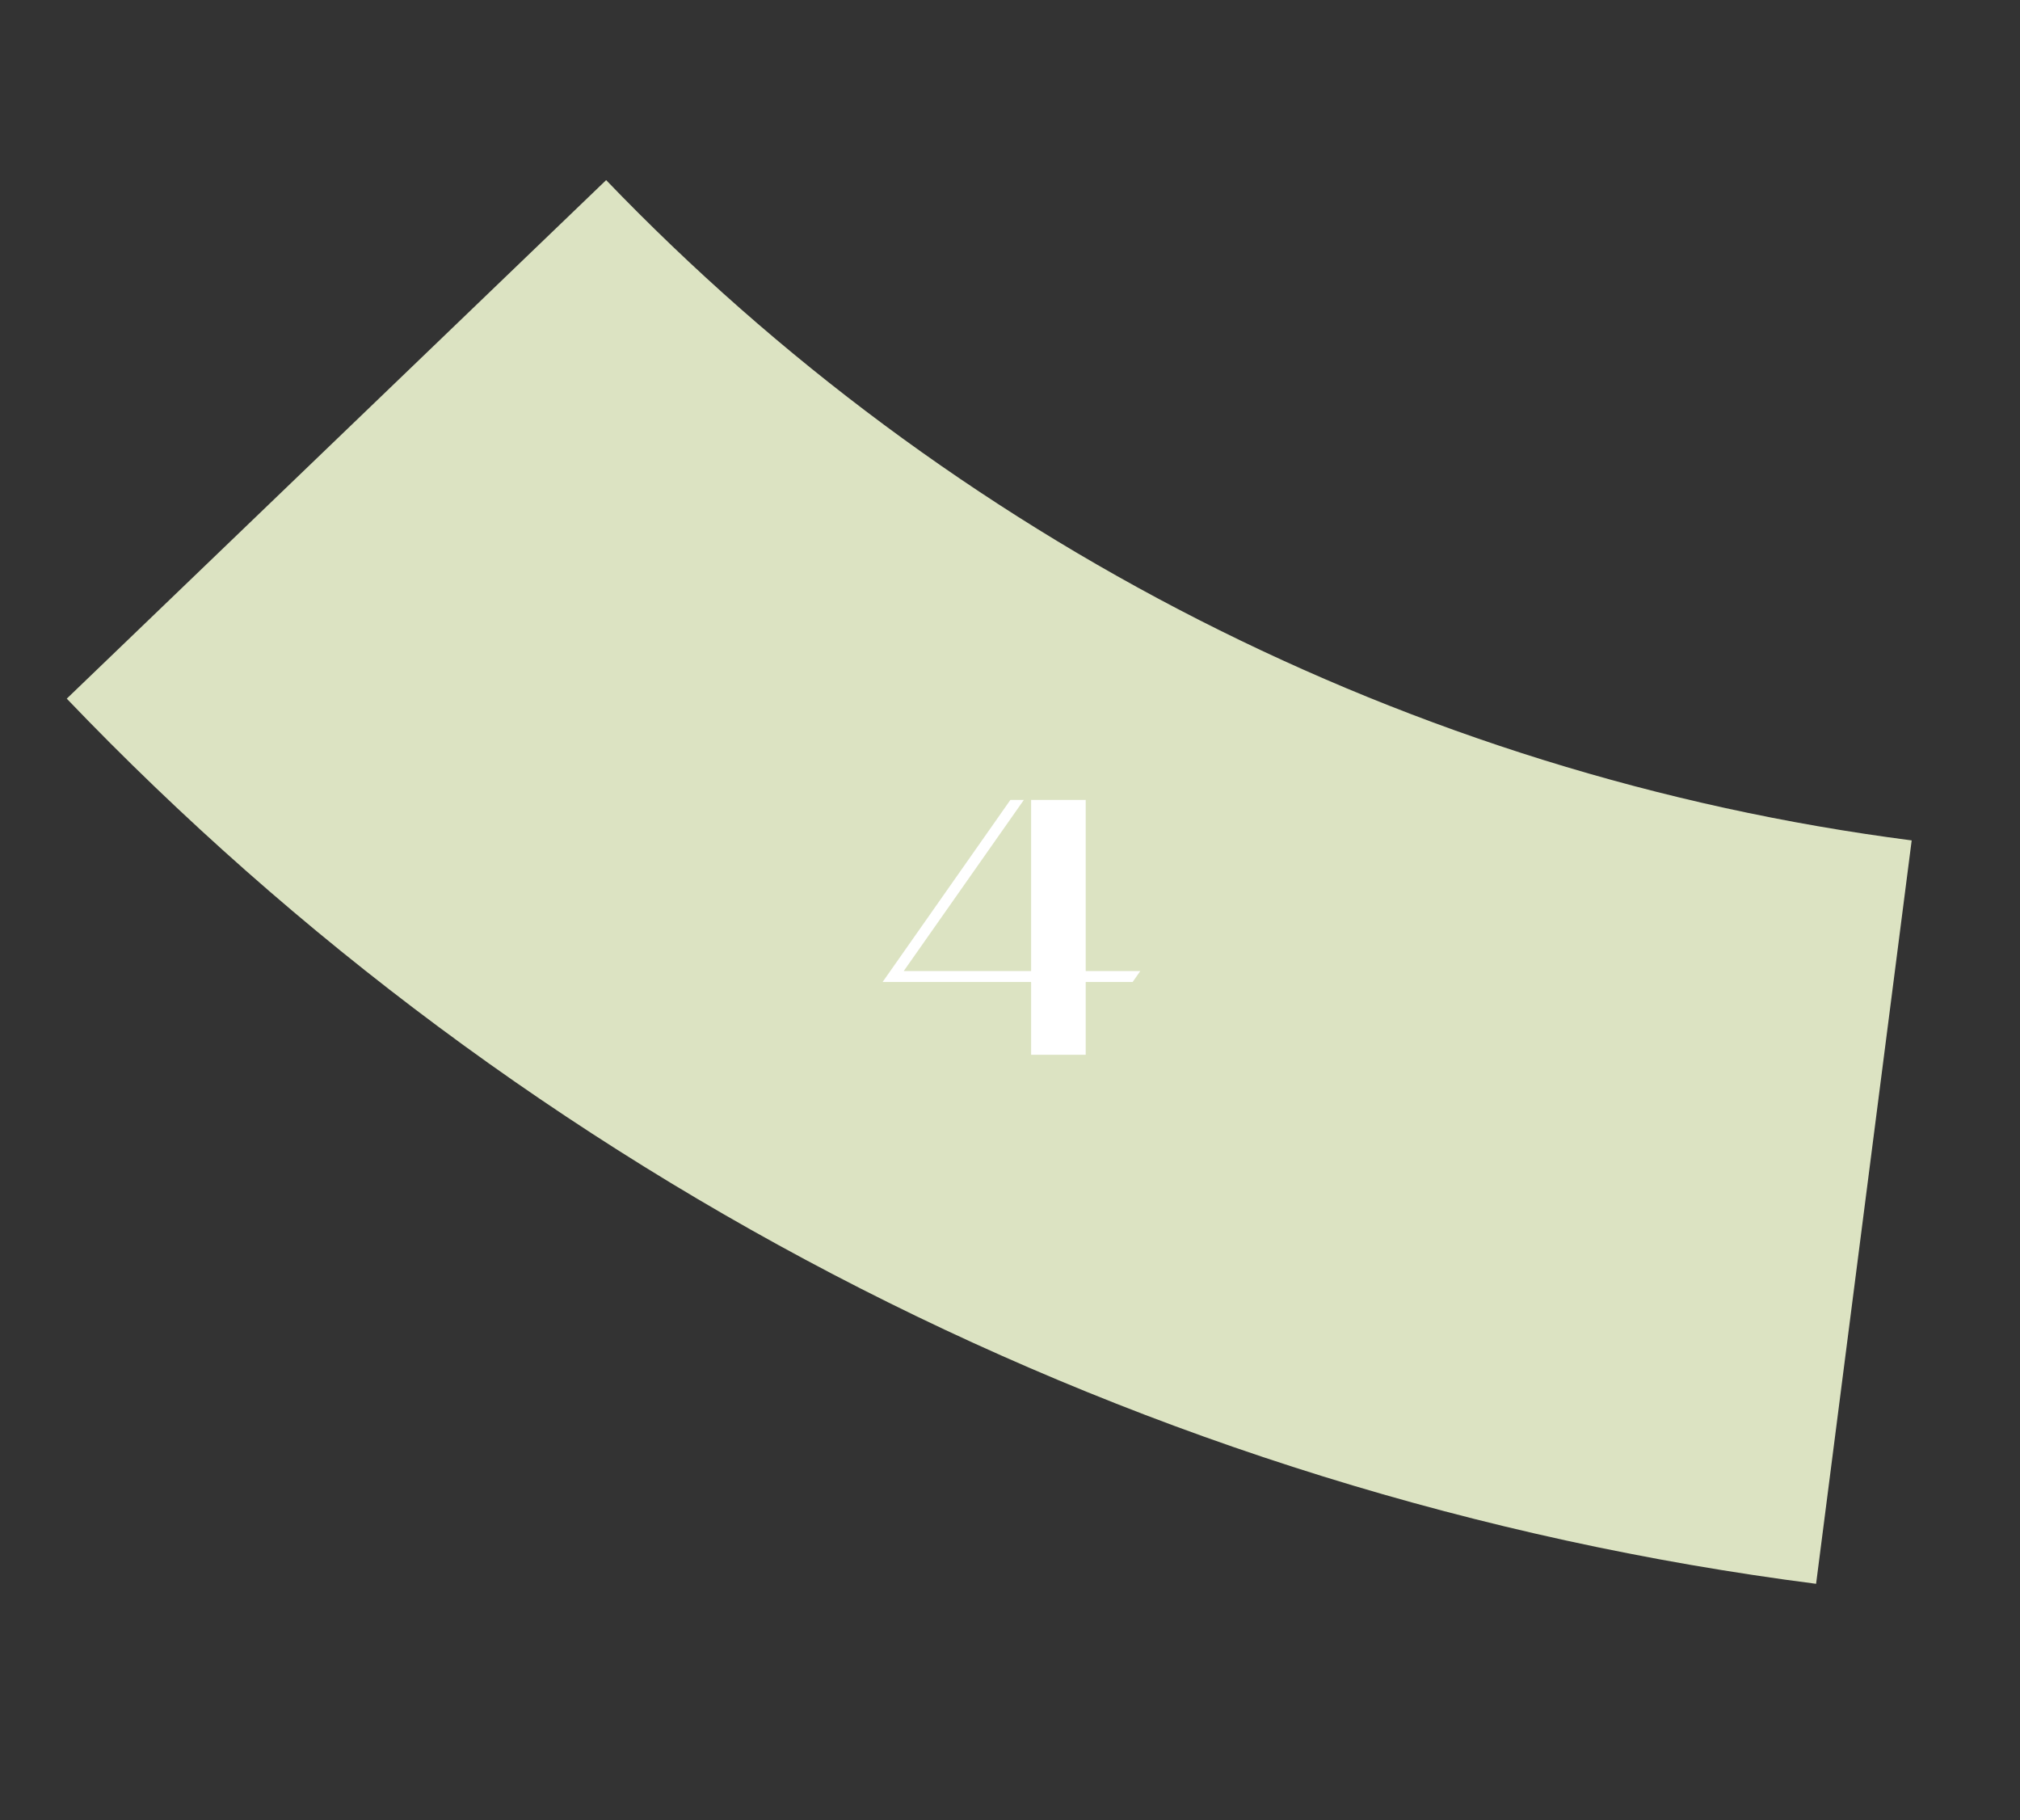 <?xml version="1.0" encoding="UTF-8"?> <svg xmlns="http://www.w3.org/2000/svg" width="222" height="200" viewBox="0 0 222 200" fill="none"><rect x="0" y="0" width="222" height="200" fill="#333333" stroke="none"/><path d="M199.59 174.026L210.096 92.342C154.787 85.198 104.346 59.059 66.616 19.791L7.337 76.766C57.761 129.455 125.459 164.486 199.59 174.026Z" fill="#DCE3C2"></path><path d="M97 107.897L111.04 87.897L112.52 87.897L99.32 106.697L113.32 106.697L113.32 87.897L119.32 87.897L119.32 106.697L125.32 106.697L124.48 107.897L119.32 107.897L119.32 115.897L113.32 115.897L113.32 107.897L97 107.897Z" fill="white"></path></svg> 
